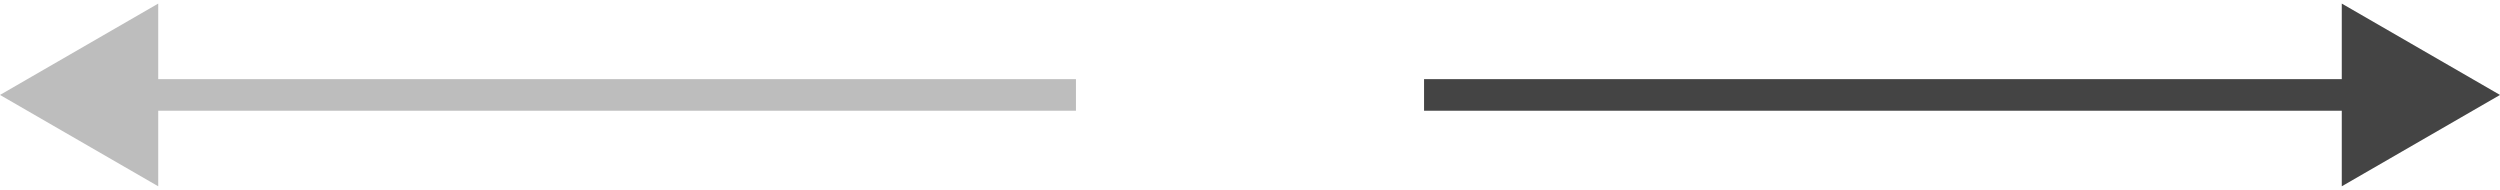 <?xml version="1.0" encoding="UTF-8"?> <svg xmlns="http://www.w3.org/2000/svg" width="79" height="6" viewBox="0 0 79 6" fill="none"><path d="M0 3L5 5.887V0.113L0 3ZM4.5 3.5H34V2.5H4.5V3.5Z" fill="#BDBDBD"></path><path d="M79 3L74 5.887V0.113L79 3ZM74.5 3.5H45V2.5H74.5V3.5Z" fill="#444444"></path></svg> 